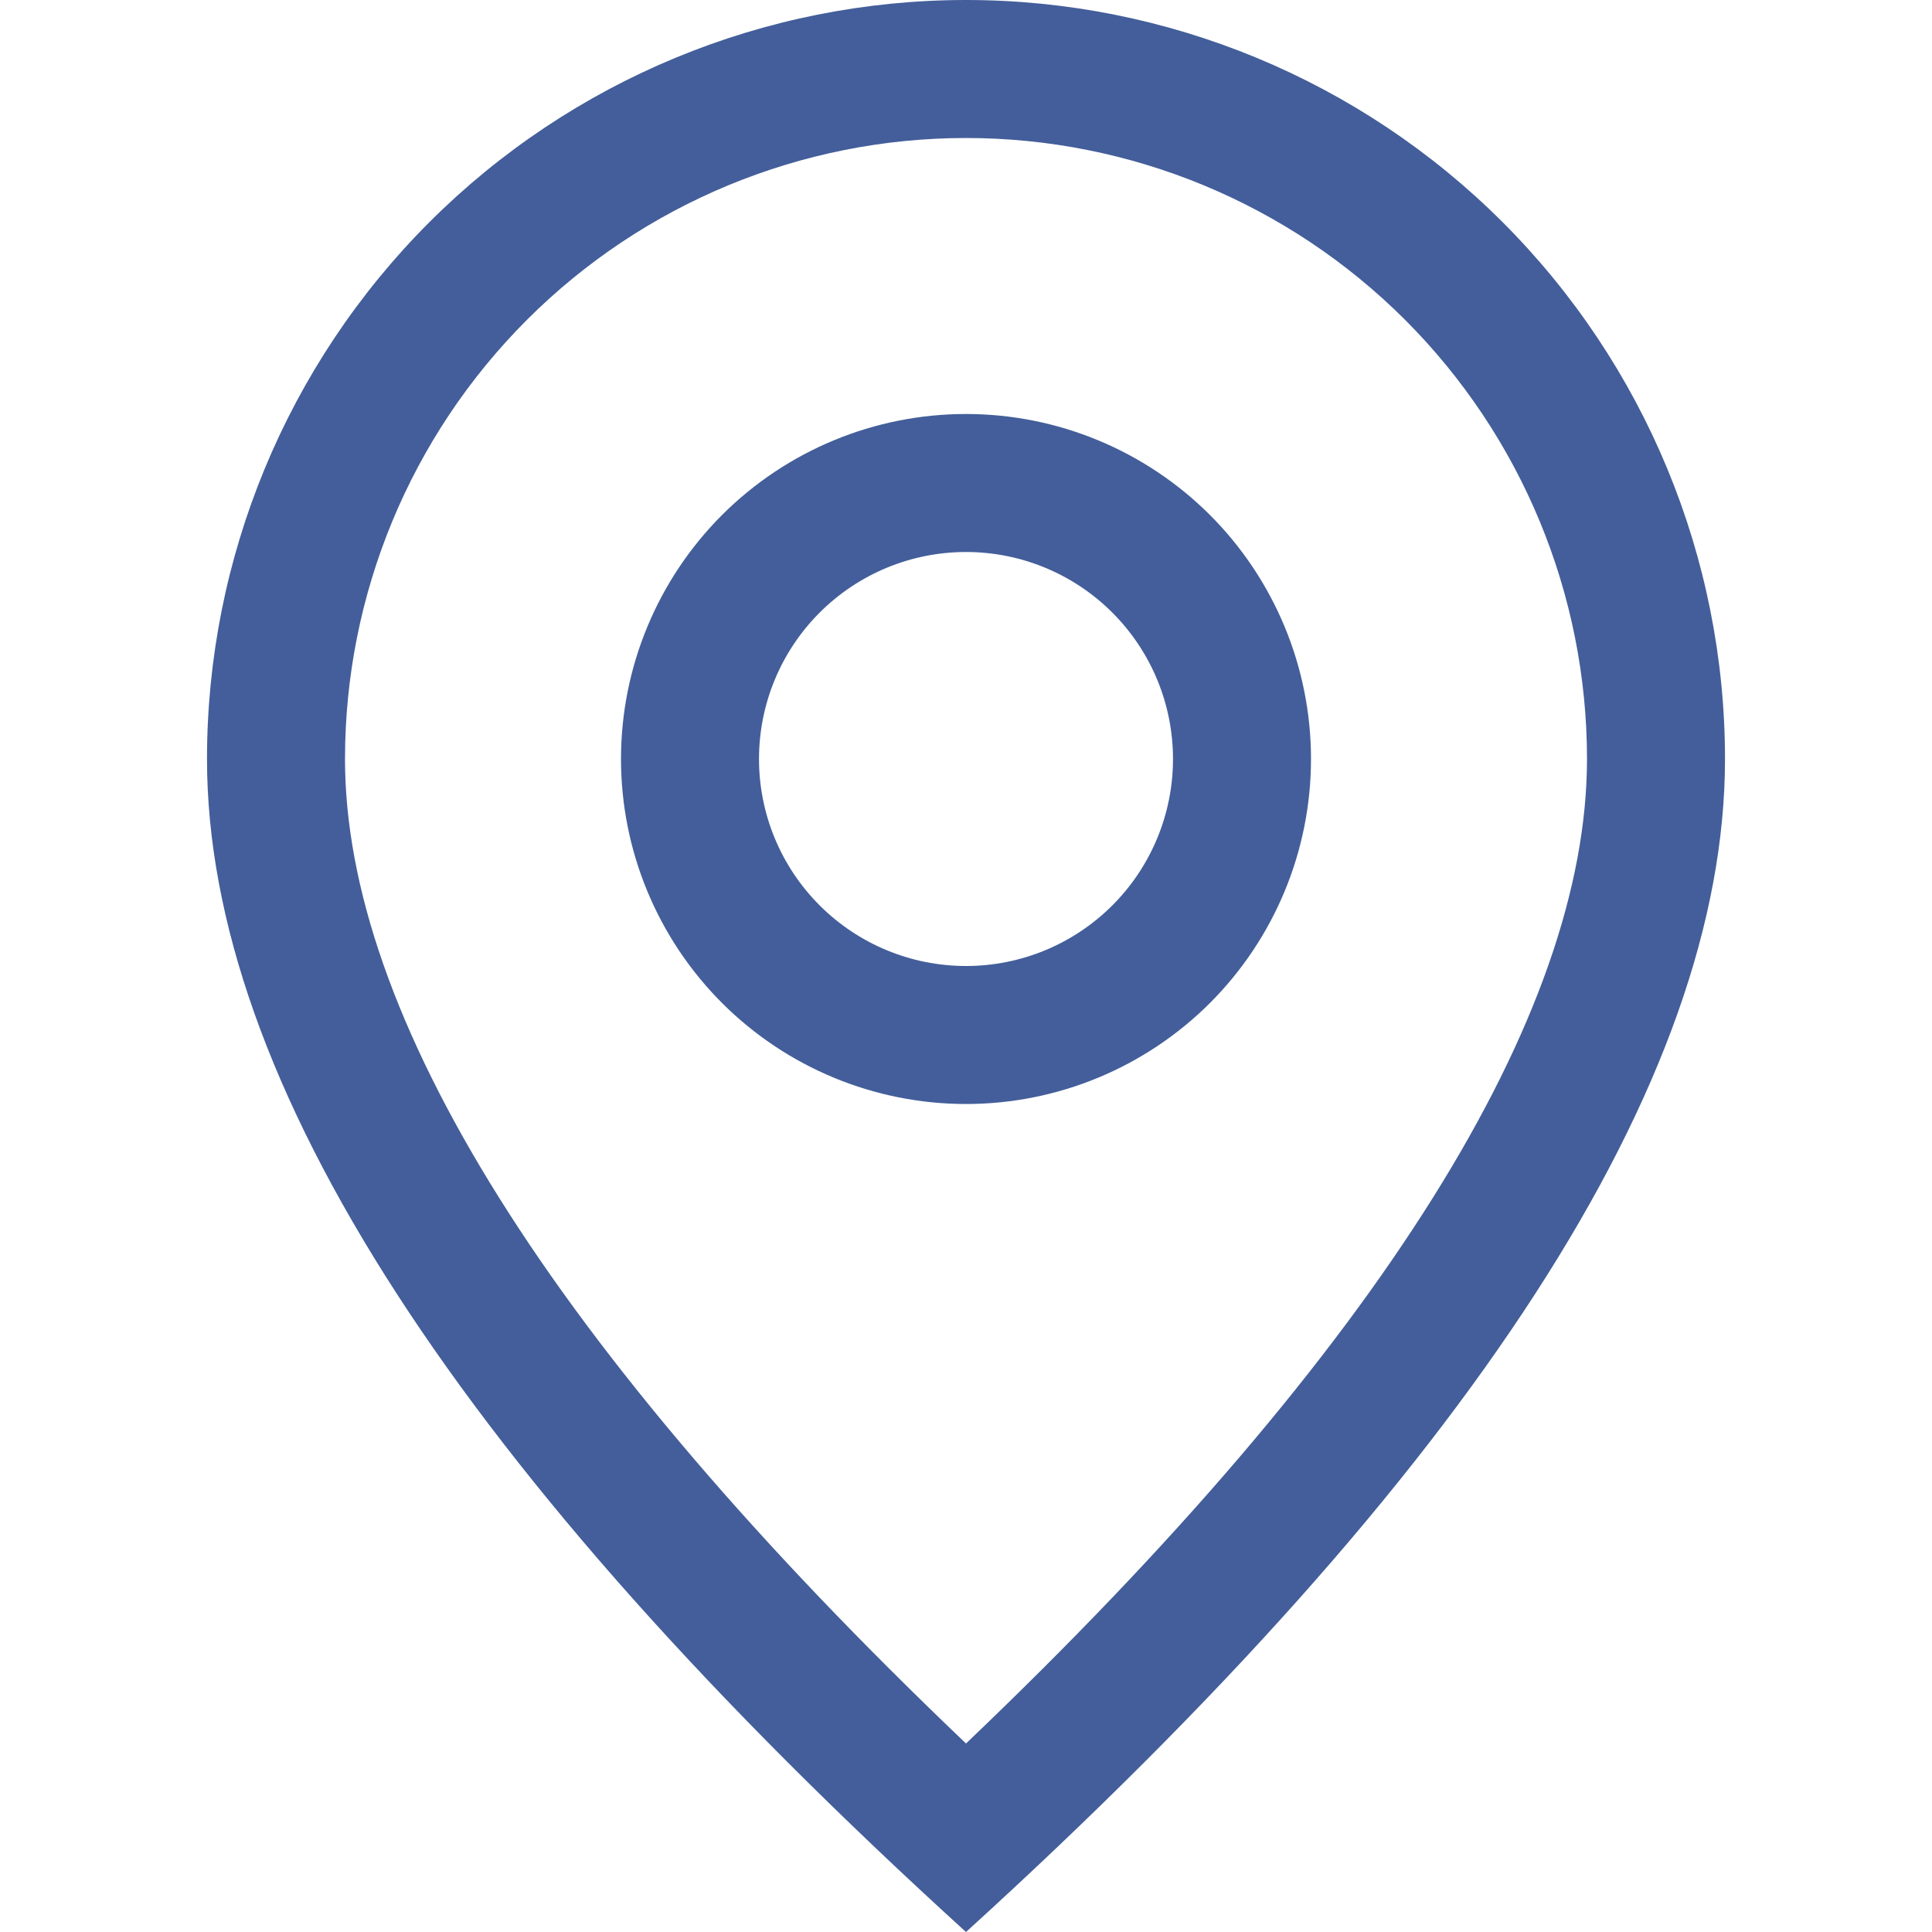 <svg xmlns="http://www.w3.org/2000/svg" fill="none" viewBox="3.75 1.5 16.5 21" width="20" height="20">
<path d="M18.75 9.75C18.75 7.96 18.039 6.243 16.773 4.977C15.507 3.711 13.79 3 12 3C10.21 3 8.493 3.711 7.227 4.977C5.961 6.243 5.25 7.96 5.25 9.75C5.25 12.519 7.465 16.128 12 20.451C16.535 16.128 18.75 12.519 18.75 9.75ZM12 22.5C6.5 17.5 3.75 13.249 3.75 9.75C3.75 7.562 4.619 5.464 6.166 3.916C7.714 2.369 9.812 1.5 12 1.5C14.188 1.5 16.287 2.369 17.834 3.916C19.381 5.464 20.25 7.562 20.25 9.75C20.25 13.249 17.5 17.5 12 22.5Z" fill="#435E9A"/>
<path d="M12 12C12.597 12 13.169 11.763 13.591 11.341C14.013 10.919 14.25 10.347 14.25 9.75C14.25 9.153 14.013 8.581 13.591 8.159C13.169 7.737 12.597 7.5 12 7.5C11.403 7.5 10.831 7.737 10.409 8.159C9.987 8.581 9.75 9.153 9.75 9.75C9.75 10.347 9.987 10.919 10.409 11.341C10.831 11.763 11.403 12 12 12ZM12 13.5C11.005 13.5 10.052 13.105 9.348 12.402C8.645 11.698 8.25 10.745 8.25 9.75C8.25 8.755 8.645 7.802 9.348 7.098C10.052 6.395 11.005 6 12 6C12.995 6 13.948 6.395 14.652 7.098C15.355 7.802 15.75 8.755 15.75 9.75C15.75 10.745 15.355 11.698 14.652 12.402C13.948 13.105 12.995 13.5 12 13.5Z" fill="#435E9A"/>
</svg>